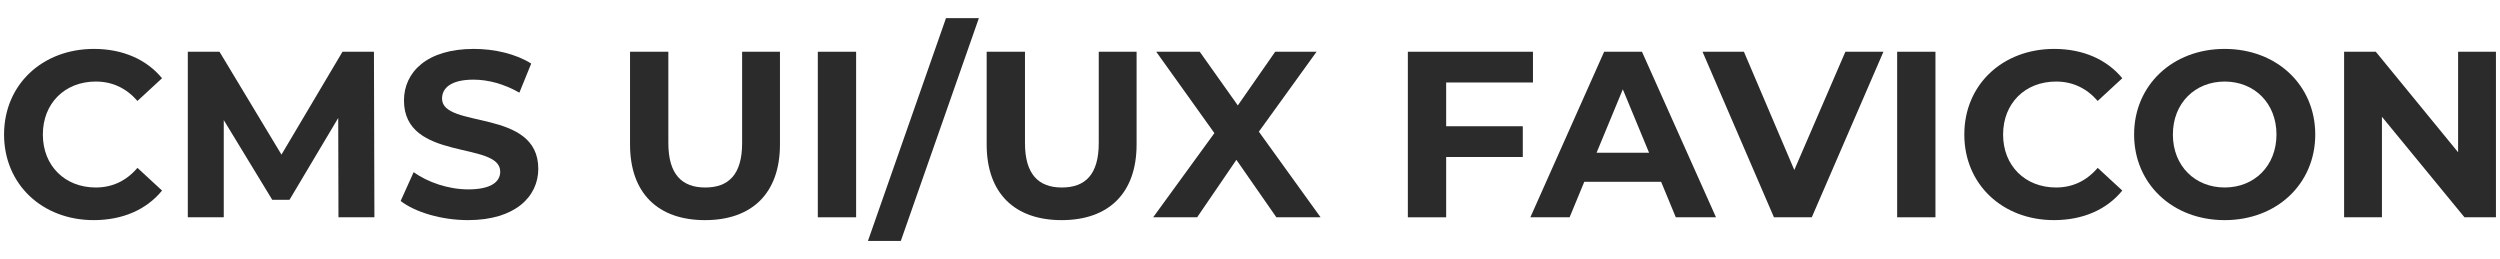 <?xml version="1.0" encoding="UTF-8"?>
<!-- Generator: Adobe Illustrator 27.9.0, SVG Export Plug-In . SVG Version: 6.00 Build 0)  -->
<svg xmlns="http://www.w3.org/2000/svg" xmlns:xlink="http://www.w3.org/1999/xlink" version="1.1" id="Layer_1" x="0px" y="0px" viewBox="0 0 1920 199" style="enable-background:new 0 0 1920 199;" xml:space="preserve">
<style type="text/css">
	.st0{fill:#2B2B2B;}
</style>
<g>
	<path class="st0" d="M3.12,103.31c0-38.32,29.42-65.75,69.02-65.75c21.98,0,40.32,7.99,52.31,22.52l-18.89,17.44   c-8.54-9.81-19.25-14.89-31.97-14.89c-23.79,0-40.68,16.71-40.68,40.68c0,23.98,16.89,40.68,40.68,40.68   c12.71,0,23.43-5.09,31.97-15.08l18.89,17.44c-11.99,14.71-30.33,22.7-52.49,22.7C32.54,169.06,3.12,141.64,3.12,103.31z"></path>
	<path class="st0" d="M259.94,166.88l-0.18-76.28l-37.42,62.84h-13.26l-37.23-61.21v74.65h-27.61V39.74h24.34l47.59,79.01   l46.86-79.01h24.16l0.36,127.14H259.94z"></path>
	<path class="st0" d="M307.7,154.35l9.99-22.16c10.72,7.81,26.7,13.26,41.96,13.26c17.44,0,24.52-5.81,24.52-13.62   c0-23.79-73.92-7.45-73.92-54.67c0-21.61,17.44-39.6,53.58-39.6c15.98,0,32.33,3.81,44.14,11.26l-9.08,22.34   c-11.81-6.72-23.97-9.99-35.24-9.99c-17.44,0-24.16,6.54-24.16,14.53c0,23.43,73.92,7.26,73.92,53.94   c0,21.25-17.62,39.41-53.94,39.41C339.3,169.06,318.96,163.07,307.7,154.35z"></path>
	<path class="st0" d="M483.87,110.94v-71.2h29.42v70.11c0,24.16,10.53,34.15,28.33,34.15c17.98,0,28.33-9.99,28.33-34.15V39.74   h29.06v71.2c0,37.42-21.43,58.12-57.58,58.12C505.3,169.06,483.87,148.36,483.87,110.94z"></path>
	<path class="st0" d="M628.08,39.74h29.42v127.14h-29.42V39.74z"></path>
	<path class="st0" d="M726.52,13.95h25.25l-59.94,171.09h-25.25L726.52,13.95z"></path>
	<path class="st0" d="M757.76,110.94v-71.2h29.42v70.11c0,24.16,10.53,34.15,28.33,34.15c17.98,0,28.33-9.99,28.33-34.15V39.74   h29.06v71.2c0,37.42-21.43,58.12-57.58,58.12C779.19,169.06,757.76,148.36,757.76,110.94z"></path>
	<path class="st0" d="M980.25,166.88l-30.7-44.14l-30.15,44.14h-33.78l47.04-64.66l-44.68-62.48h33.42l29.24,41.23l28.7-41.23h31.78   l-44.32,61.39l47.41,65.75H980.25z"></path>
	<path class="st0" d="M1110.65,63.36v33.6h58.85v23.61h-58.85v46.32h-29.42V39.74h96.08v23.61H1110.65z"></path>
	<path class="st0" d="M1275.75,139.64h-59.03l-11.26,27.24h-30.15l56.67-127.14h29.06l56.85,127.14h-30.88L1275.75,139.64z    M1266.49,117.3l-20.16-48.68l-20.16,48.68H1266.49z"></path>
	<path class="st0" d="M1446.48,39.74l-55.03,127.14h-29.06l-54.85-127.14h31.79l38.69,90.81l39.23-90.81H1446.48z"></path>
	<path class="st0" d="M1457.01,39.74h29.42v127.14h-29.42V39.74z"></path>
	<path class="st0" d="M1508.59,103.31c0-38.32,29.42-65.75,69.02-65.75c21.98,0,40.32,7.99,52.31,22.52l-18.89,17.44   c-8.54-9.81-19.25-14.89-31.97-14.89c-23.79,0-40.68,16.71-40.68,40.68c0,23.98,16.89,40.68,40.68,40.68   c12.71,0,23.43-5.09,31.97-15.08l18.89,17.44c-11.99,14.71-30.33,22.7-52.49,22.7C1538.01,169.06,1508.59,141.64,1508.59,103.31z"></path>
	<path class="st0" d="M1638.99,103.31c0-37.78,29.42-65.75,69.56-65.75c39.96,0,69.56,27.79,69.56,65.75   c0,37.96-29.6,65.75-69.56,65.75C1668.42,169.06,1638.99,141.09,1638.99,103.31z M1748.33,103.31c0-24.16-17.07-40.68-39.78-40.68   c-22.7,0-39.78,16.53-39.78,40.68c0,24.16,17.07,40.68,39.78,40.68C1731.26,144,1748.33,127.47,1748.33,103.31z"></path>
	<path class="st0" d="M1916.88,39.74v127.14h-24.16l-63.39-77.19v77.19h-29.06V39.74h24.34l63.21,77.19V39.74H1916.88z"></path>
</g>
</svg>
